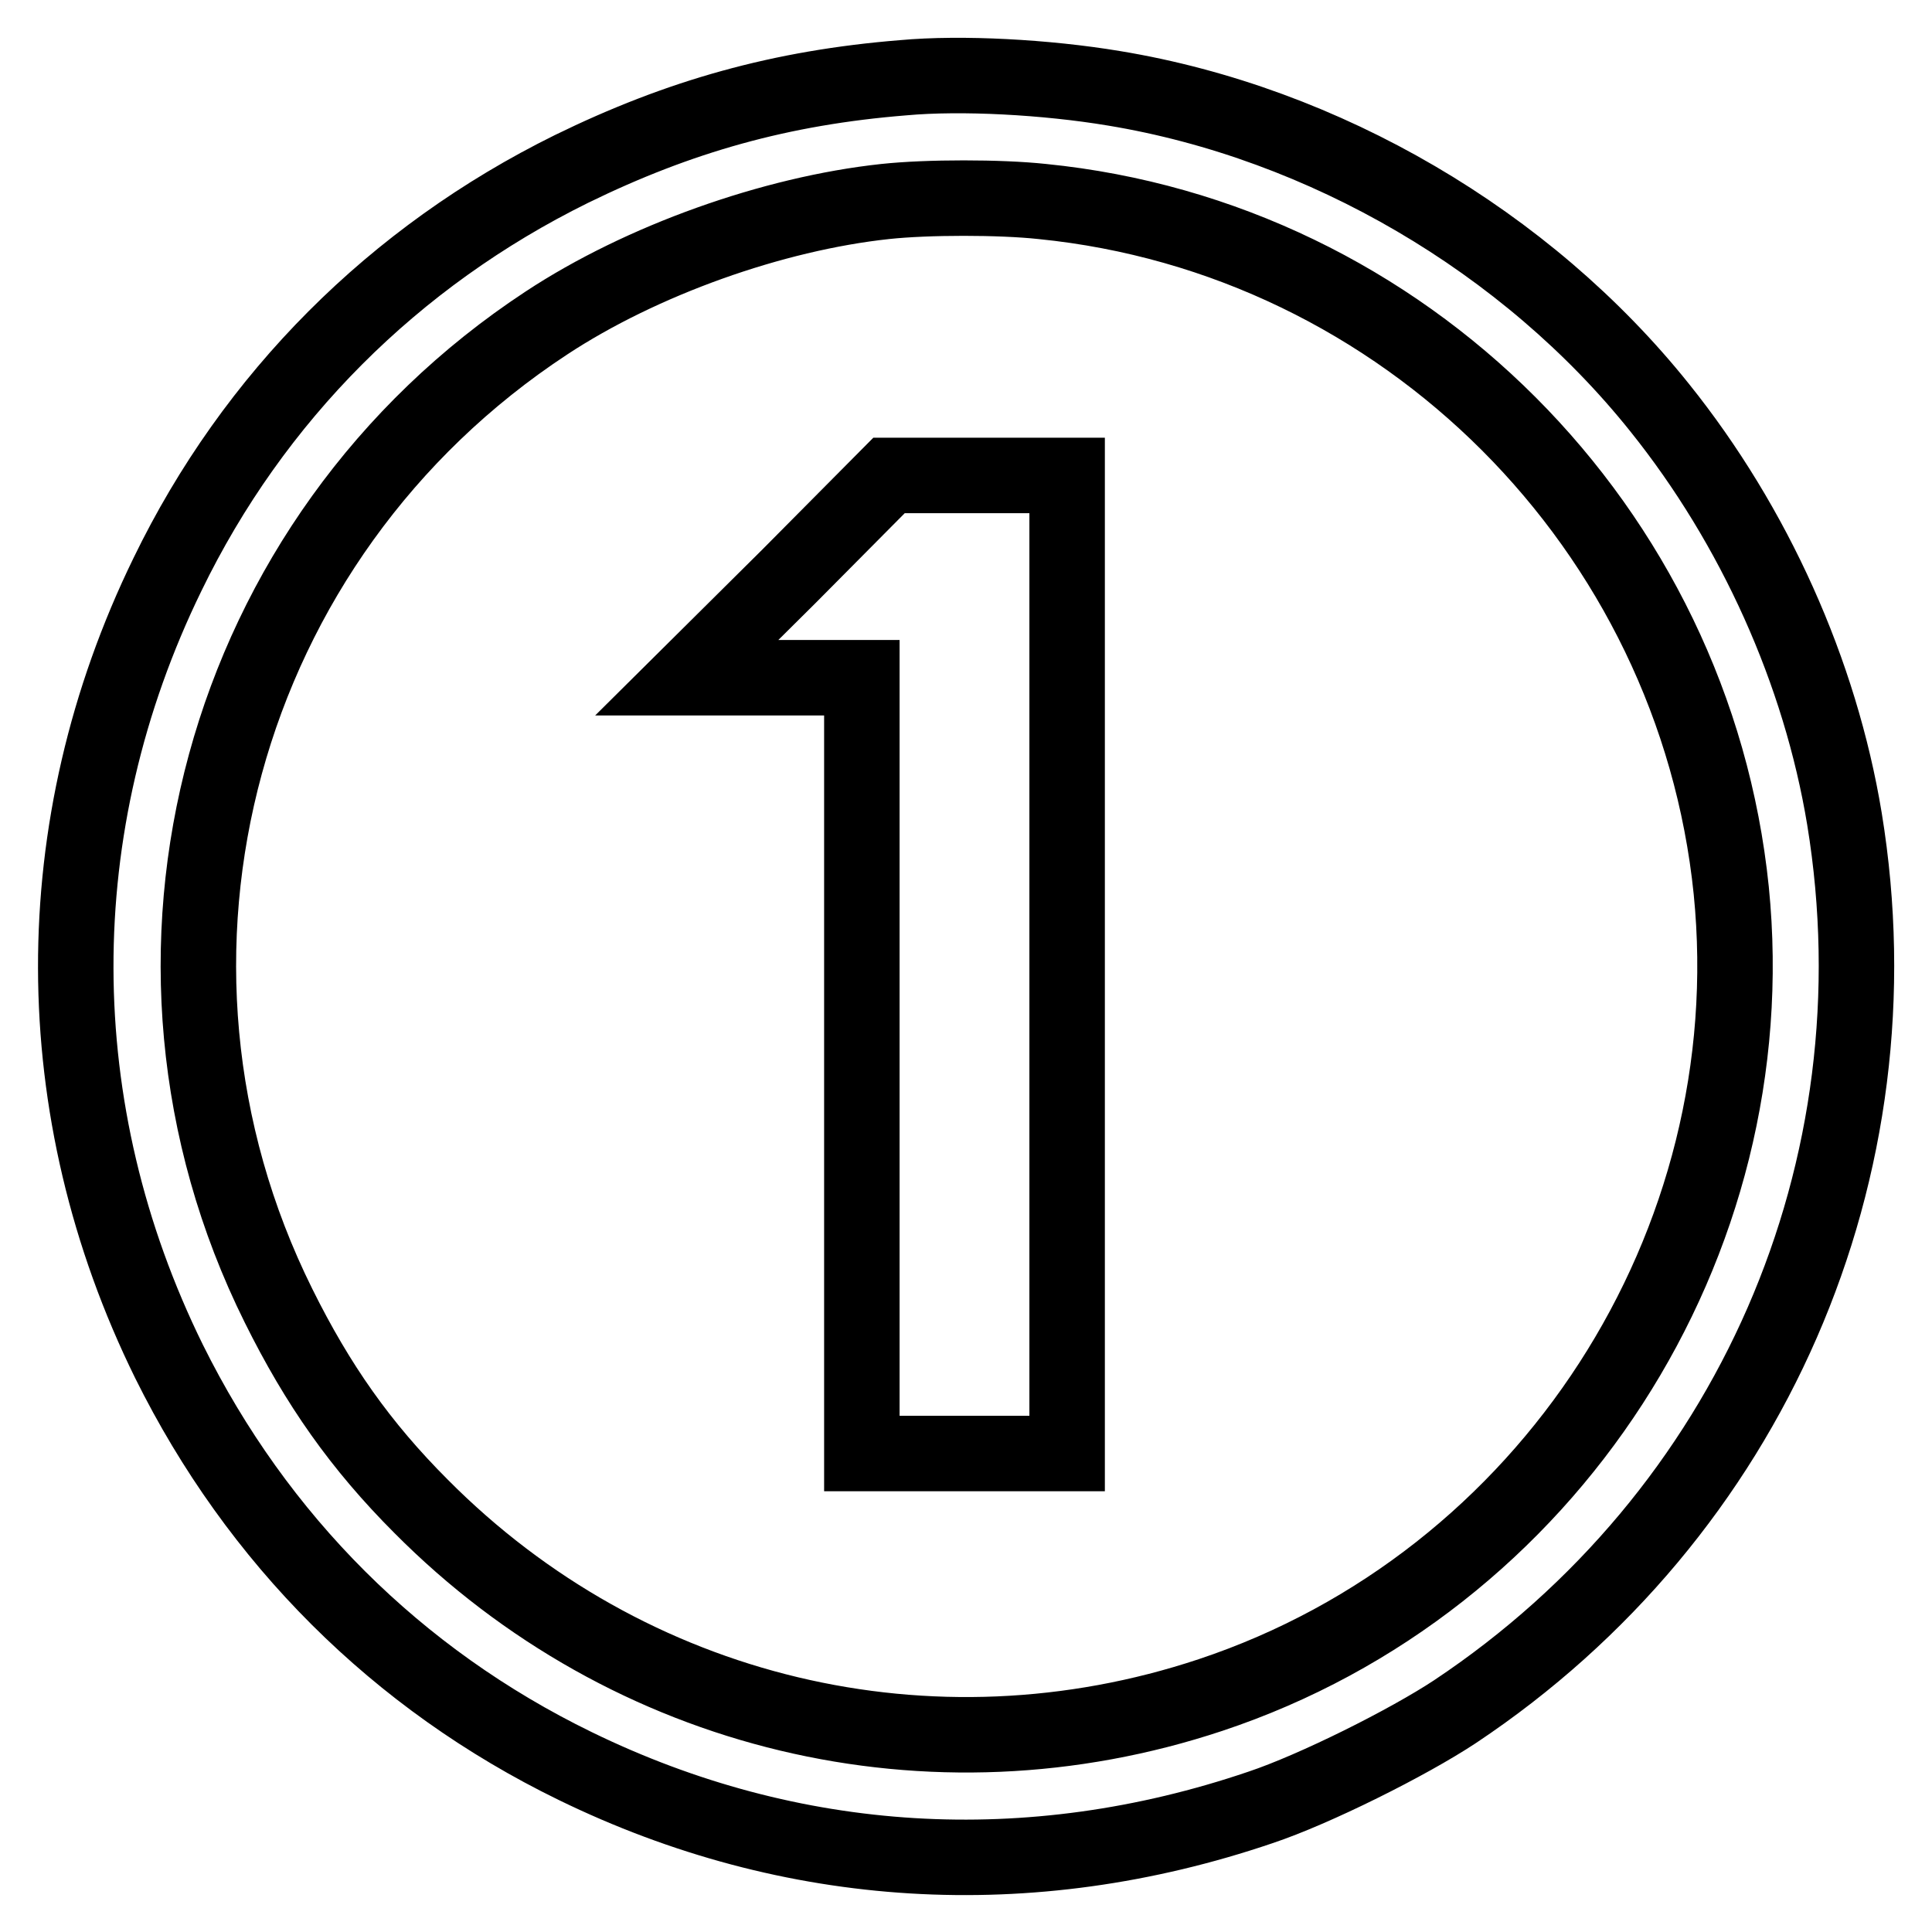 <?xml version="1.0" encoding="utf-8"?>
<!-- Svg Vector Icons : http://www.onlinewebfonts.com/icon -->
<!DOCTYPE svg PUBLIC "-//W3C//DTD SVG 1.1//EN" "http://www.w3.org/Graphics/SVG/1.1/DTD/svg11.dtd">
<svg version="1.1" xmlns="http://www.w3.org/2000/svg" xmlns:xlink="http://www.w3.org/1999/xlink" x="0px" y="0px" viewBox="0 0 256 256" enable-background="new 0 0 256 256" xml:space="preserve">
<g><g><g><path stroke-width="10" fill-opacity="0" stroke="#000000"  d="M119.7,10.3c-16.2,1.3-29.7,5.1-44,12.1C52.2,34,33.6,52.6,22.2,76.1c-16.3,33.4-16.2,71,0.2,104.3c11.7,23.6,30.2,42.1,53.8,53.6c28.7,14,60.2,15.9,90.8,5.5c7.2-2.4,19.6-8.6,25.8-12.7c39.2-26.1,59.2-71.9,51.6-118.3c-3.2-19.4-11.9-38.8-24.5-54.5c-17.6-22-44.4-37.7-72.3-42.3C138.6,10.2,127.4,9.6,119.7,10.3z M138.1,26.7c48,4.8,86.4,43.3,91.3,91.3c4.7,46.9-24.2,91.7-69,106.6c-37,12.3-77.1,2.7-104.6-25c-8-8-13.7-16.1-18.9-26.6C14,126.9,29.2,71.2,72.4,42.8c12.6-8.3,30-14.5,44.9-16.1C122.9,26.1,132.5,26.1,138.1,26.7z"/><path stroke-width="10" fill-opacity="0" stroke="#000000"  d="M104.5,76.4L91,89.8h11.6h11.6v51.4v51.4h13.6h13.6v-64.8V63h-11.8h-11.8L104.5,76.4z"/></g></g></g>
</svg>